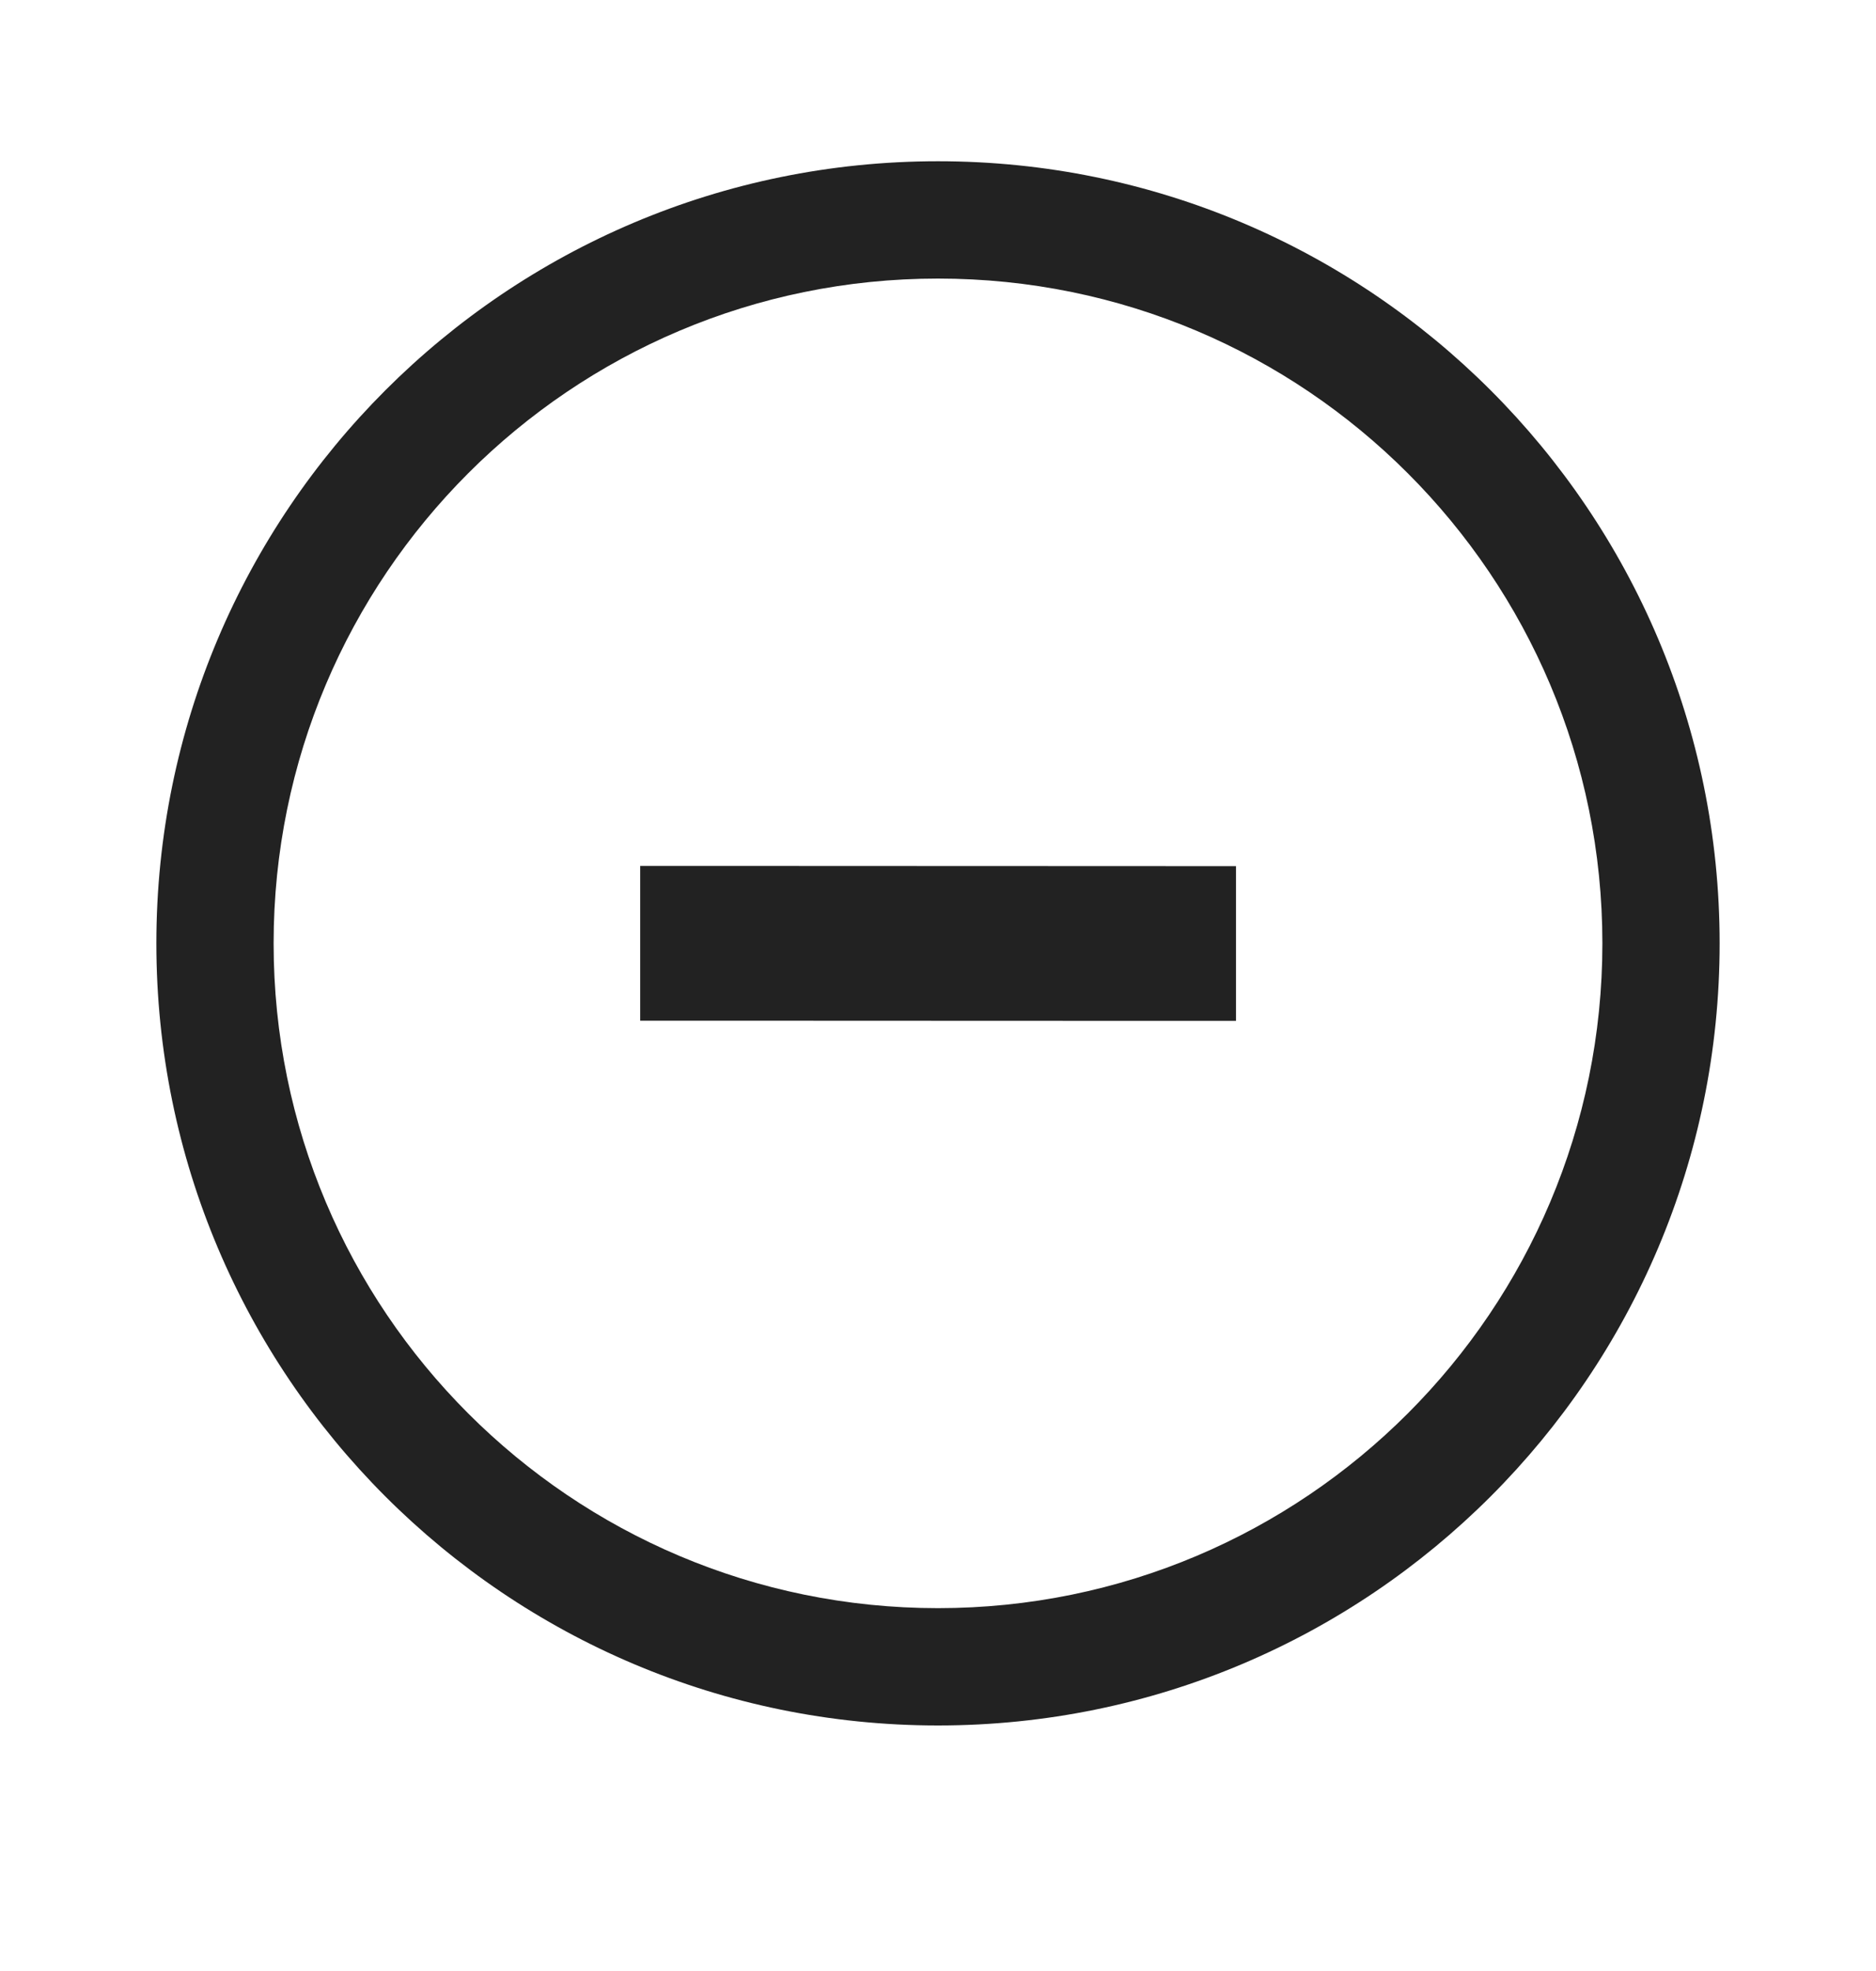 <svg width="20" height="21" viewBox="0 0 20 21" fill="none" xmlns="http://www.w3.org/2000/svg">
<path fill-rule="evenodd" clip-rule="evenodd" d="M10 17.134C13.912 17.134 17.083 13.963 17.083 10.051C17.083 6.139 13.912 2.968 10 2.968C6.088 2.968 2.917 6.139 2.917 10.051C2.917 13.963 6.088 17.134 10 17.134ZM10 18.384C14.602 18.384 18.333 14.653 18.333 10.051C18.333 5.449 14.602 1.718 10 1.718C5.398 1.718 1.667 5.449 1.667 10.051C1.667 14.653 5.398 18.384 10 18.384Z" fill="#222222"/>
<path d="M7.575 9.601L7.2 9.601L7.2 9.976L7.2 10.126L7.2 10.5L7.575 10.5L9.926 10.501L10.075 10.501L12.427 10.502L12.802 10.502L12.802 10.127L12.802 9.978L12.802 9.603L12.427 9.603L10.076 9.602L9.926 9.602L9.926 9.751L9.926 9.602L7.575 9.601Z" fill="#222222" stroke="#222222" stroke-width="0.75"/>
</svg>

